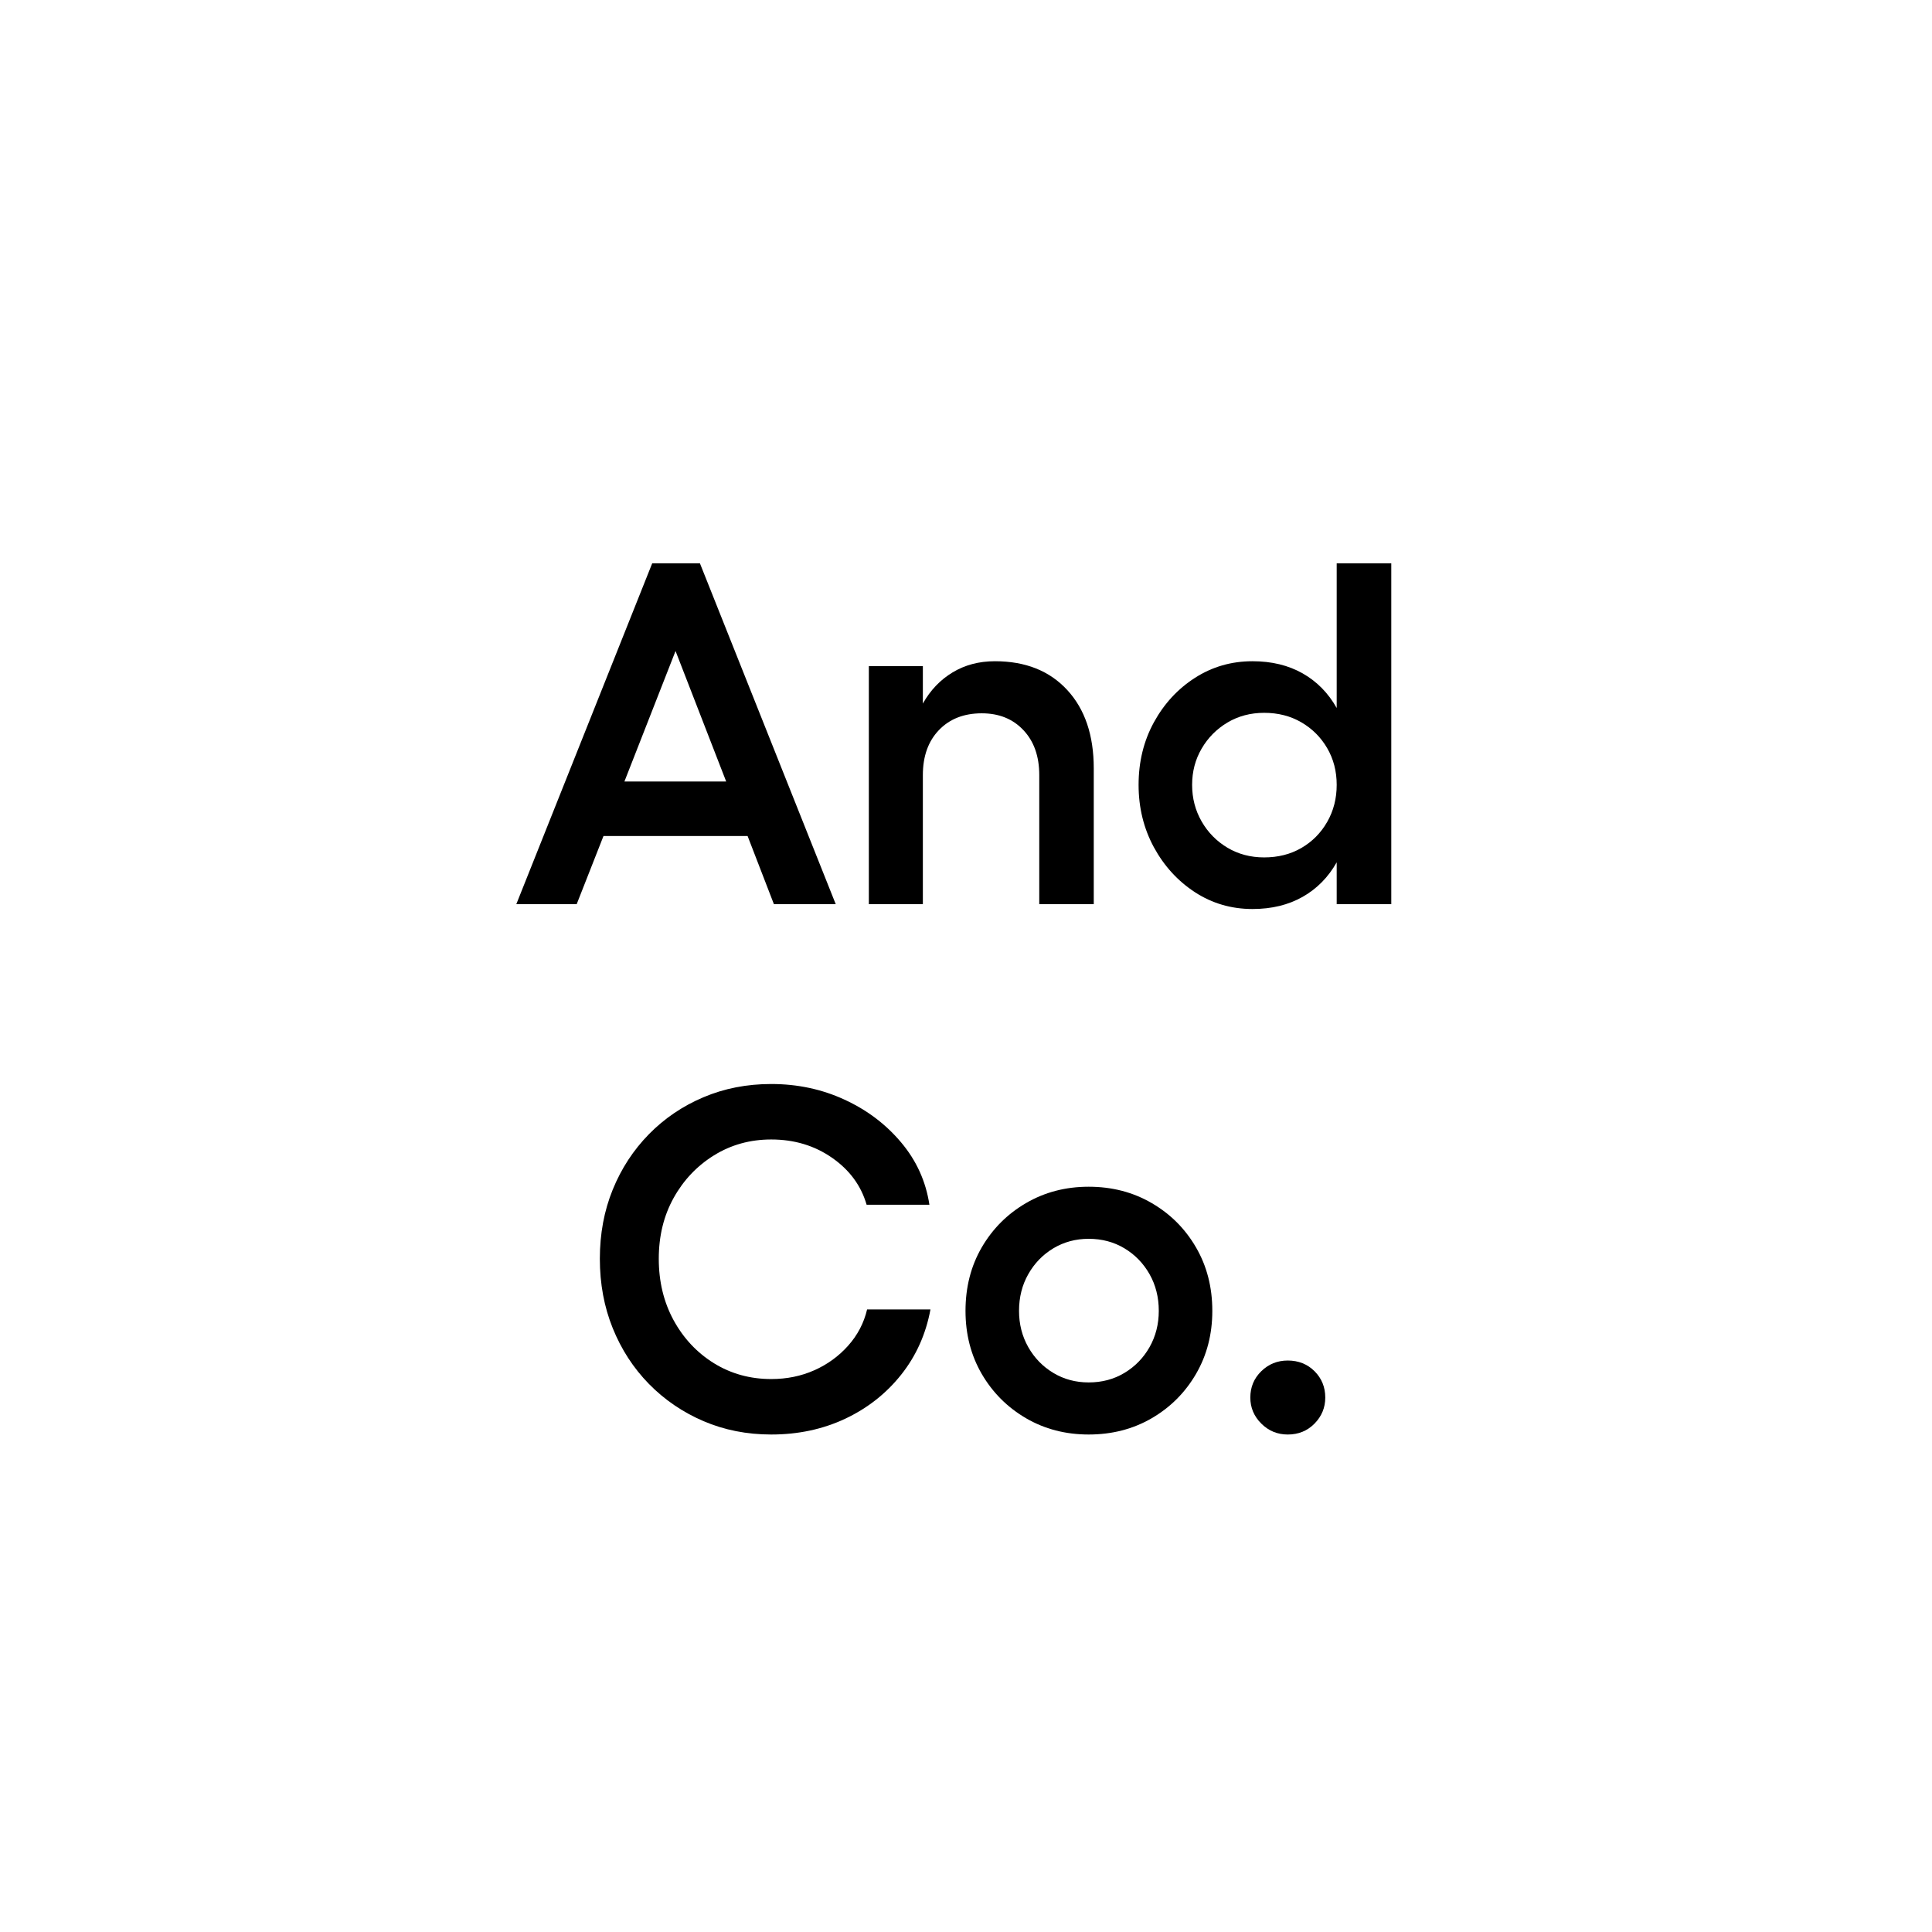 <svg version="1.2" preserveAspectRatio="xMidYMid meet" height="500" viewBox="0 0 375 375" zoomAndPan="magnify" width="500" xmlns:xlink="http://www.w3.org/1999/xlink" xmlns="http://www.w3.org/2000/svg"><defs></defs><g id="b011591c4e"><g style="fill:#000000;fill-opacity:1;"><g transform="translate(99.372, 175.5)"><path d="M 50.844 0 L 45.734 -13.234 L 17.766 -13.234 L 12.562 0 L 0.844 0 L 27.219 -66.156 L 36.484 -66.156 L 62.844 0 Z M 21.828 -23.812 L 41.578 -23.812 L 31.75 -49.141 Z M 21.828 -23.812" style="stroke:none"></path></g></g><g style="fill:#000000;fill-opacity:1;"><g transform="translate(163.064, 175.5)"><path d="M 30.047 -47.156 C 35.973 -47.156 40.648 -45.297 44.078 -41.578 C 47.516 -37.859 49.234 -32.785 49.234 -26.359 L 49.234 0 L 38.656 0 L 38.656 -25.047 C 38.656 -28.703 37.629 -31.613 35.578 -33.781 C 33.535 -35.957 30.844 -37.047 27.5 -37.047 C 24.031 -37.047 21.254 -35.957 19.172 -33.781 C 17.098 -31.613 16.062 -28.703 16.062 -25.047 L 16.062 0 L 5.578 0 L 5.578 -46.203 L 16.062 -46.203 L 16.062 -38.938 C 17.508 -41.52 19.43 -43.535 21.828 -44.984 C 24.223 -46.43 26.961 -47.156 30.047 -47.156 Z M 30.047 -47.156" style="stroke:none"></path></g></g><g style="fill:#000000;fill-opacity:1;"><g transform="translate(217.78, 175.5)"><path d="M 41.672 -66.156 L 52.266 -66.156 L 52.266 0 L 41.672 0 L 41.672 -8.125 C 40.035 -5.227 37.832 -2.992 35.062 -1.422 C 32.289 0.148 29.047 0.938 25.328 0.938 C 21.234 0.938 17.516 -0.145 14.172 -2.312 C 10.836 -4.488 8.176 -7.398 6.188 -11.047 C 4.207 -14.703 3.219 -18.738 3.219 -23.156 C 3.219 -27.625 4.207 -31.672 6.188 -35.297 C 8.176 -38.922 10.836 -41.801 14.172 -43.938 C 17.516 -46.082 21.234 -47.156 25.328 -47.156 C 29.047 -47.156 32.289 -46.367 35.062 -44.797 C 37.832 -43.223 40.035 -40.984 41.672 -38.078 Z M 27.594 -9.078 C 30.301 -9.078 32.707 -9.688 34.812 -10.906 C 36.926 -12.133 38.598 -13.82 39.828 -15.969 C 41.055 -18.113 41.672 -20.508 41.672 -23.156 C 41.672 -25.801 41.055 -28.176 39.828 -30.281 C 38.598 -32.395 36.926 -34.066 34.812 -35.297 C 32.707 -36.523 30.301 -37.141 27.594 -37.141 C 24.945 -37.141 22.566 -36.508 20.453 -35.25 C 18.348 -33.988 16.68 -32.301 15.453 -30.188 C 14.223 -28.082 13.609 -25.738 13.609 -23.156 C 13.609 -20.57 14.223 -18.207 15.453 -16.062 C 16.68 -13.926 18.348 -12.227 20.453 -10.969 C 22.566 -9.707 24.945 -9.078 27.594 -9.078 Z M 27.594 -9.078" style="stroke:none"></path></g></g><g style="fill:#000000;fill-opacity:1;"><g transform="translate(112.649, 277.5)"><path d="M 37.047 0.938 C 32.316 0.938 27.938 0.07 23.906 -1.656 C 19.875 -3.383 16.344 -5.789 13.312 -8.875 C 10.289 -11.969 7.945 -15.578 6.281 -19.703 C 4.613 -23.828 3.781 -28.316 3.781 -33.172 C 3.781 -38.023 4.613 -42.5 6.281 -46.594 C 7.945 -50.688 10.289 -54.273 13.312 -57.359 C 16.344 -60.441 19.875 -62.832 23.906 -64.531 C 27.938 -66.238 32.316 -67.094 37.047 -67.094 C 42.148 -67.094 46.891 -66.082 51.266 -64.062 C 55.641 -62.051 59.305 -59.281 62.266 -55.75 C 65.234 -52.227 67.062 -48.195 67.75 -43.656 L 55.562 -43.656 C 54.488 -47.375 52.25 -50.414 48.844 -52.781 C 45.445 -55.145 41.516 -56.328 37.047 -56.328 C 32.953 -56.328 29.25 -55.301 25.938 -53.25 C 22.633 -51.195 20.02 -48.438 18.094 -44.969 C 16.176 -41.508 15.219 -37.578 15.219 -33.172 C 15.219 -28.754 16.176 -24.781 18.094 -21.25 C 20.02 -17.727 22.633 -14.941 25.938 -12.891 C 29.25 -10.848 32.953 -9.828 37.047 -9.828 C 40.066 -9.828 42.852 -10.395 45.406 -11.531 C 47.957 -12.664 50.145 -14.254 51.969 -16.297 C 53.801 -18.348 55.031 -20.695 55.656 -23.344 L 67.953 -23.344 C 67.066 -18.551 65.172 -14.328 62.266 -10.672 C 59.367 -7.023 55.75 -4.176 51.406 -2.125 C 47.062 -0.082 42.273 0.938 37.047 0.938 Z M 37.047 0.938" style="stroke:none"></path></g></g><g style="fill:#000000;fill-opacity:1;"><g transform="translate(184.185, 277.5)"><path d="M 27.125 -47.156 C 31.656 -47.156 35.734 -46.098 39.359 -43.984 C 42.984 -41.879 45.848 -39.016 47.953 -35.391 C 50.066 -31.766 51.125 -27.656 51.125 -23.062 C 51.125 -18.52 50.066 -14.438 47.953 -10.812 C 45.848 -7.195 42.984 -4.332 39.359 -2.219 C 35.734 -0.113 31.656 0.938 27.125 0.938 C 22.645 0.938 18.594 -0.113 14.969 -2.219 C 11.352 -4.332 8.488 -7.195 6.375 -10.812 C 4.27 -14.438 3.219 -18.52 3.219 -23.062 C 3.219 -27.656 4.27 -31.766 6.375 -35.391 C 8.488 -39.016 11.352 -41.879 14.969 -43.984 C 18.594 -46.098 22.645 -47.156 27.125 -47.156 Z M 27.125 -37.047 C 24.602 -37.047 22.316 -36.43 20.266 -35.203 C 18.223 -33.973 16.602 -32.301 15.406 -30.188 C 14.207 -28.082 13.609 -25.707 13.609 -23.062 C 13.609 -20.477 14.207 -18.129 15.406 -16.016 C 16.602 -13.91 18.223 -12.242 20.266 -11.016 C 22.316 -9.785 24.602 -9.172 27.125 -9.172 C 29.707 -9.172 32.02 -9.785 34.062 -11.016 C 36.113 -12.242 37.738 -13.91 38.938 -16.016 C 40.133 -18.129 40.734 -20.477 40.734 -23.062 C 40.734 -25.707 40.133 -28.082 38.938 -30.188 C 37.738 -32.301 36.113 -33.973 34.062 -35.203 C 32.02 -36.43 29.707 -37.047 27.125 -37.047 Z M 27.125 -37.047" style="stroke:none"></path></g></g><g style="fill:#000000;fill-opacity:1;"><g transform="translate(237.578, 277.5)"><path d="M 12.375 0.938 C 10.363 0.938 8.648 0.227 7.234 -1.188 C 5.816 -2.602 5.109 -4.285 5.109 -6.234 C 5.109 -8.254 5.816 -9.957 7.234 -11.344 C 8.648 -12.727 10.363 -13.422 12.375 -13.422 C 14.457 -13.422 16.191 -12.727 17.578 -11.344 C 18.961 -9.957 19.656 -8.254 19.656 -6.234 C 19.656 -4.285 18.961 -2.602 17.578 -1.188 C 16.191 0.227 14.457 0.938 12.375 0.938 Z M 12.375 0.938" style="stroke:none"></path></g></g></g></svg>